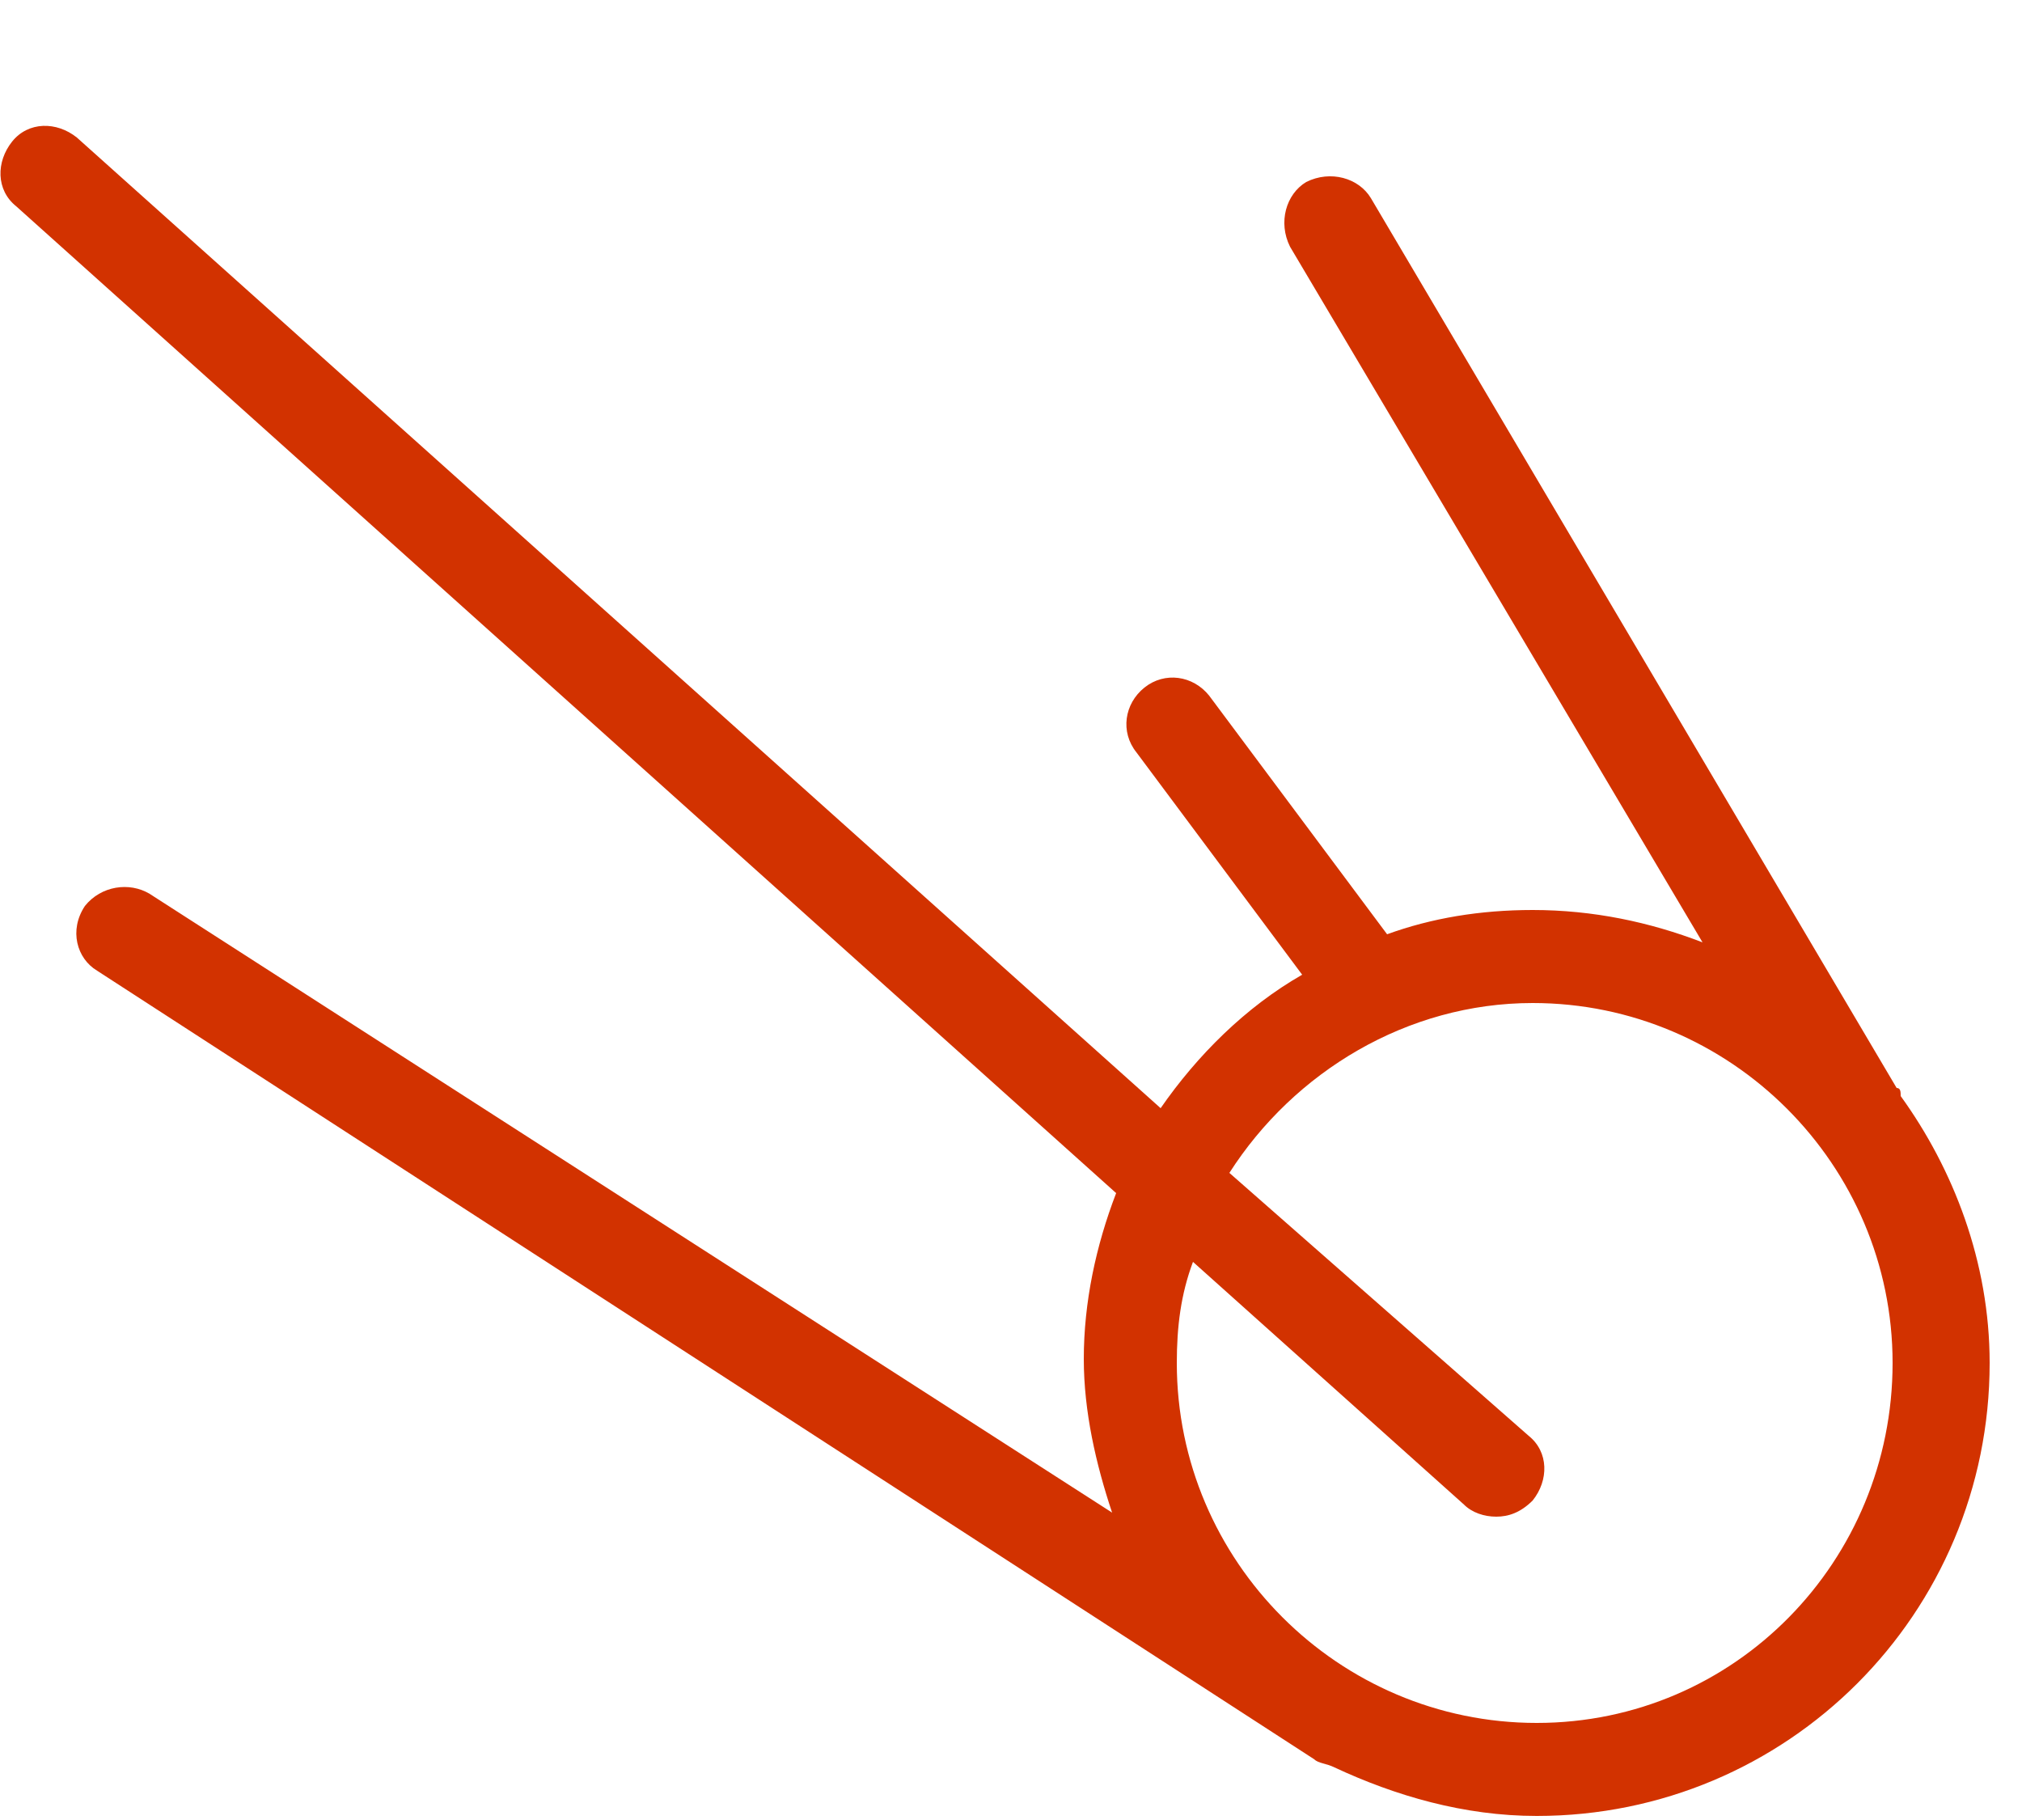 <?xml version="1.0" encoding="UTF-8"?> <!-- Generator: Adobe Illustrator 25.3.1, SVG Export Plug-In . SVG Version: 6.00 Build 0) --> <svg xmlns="http://www.w3.org/2000/svg" xmlns:xlink="http://www.w3.org/1999/xlink" version="1.1" id="Layer_1" x="0px" y="0px" viewBox="0 0 50 45" style="enable-background:new 0 0 50 45;" xml:space="preserve"> <style type="text/css"> .st0{fill:#D23200;} </style> <path class="st0" d="M47,27.1c0-0.1,0-0.2-0.1-0.2l-13-22c-0.3-0.5-1-0.7-1.6-0.4c-0.5,0.3-0.7,1-0.4,1.6l10.2,17.2 c-1.3-0.5-2.7-0.8-4.2-0.8c-1.3,0-2.5,0.2-3.6,0.6l-4.4-5.9c-0.4-0.5-1.1-0.6-1.6-0.2c-0.5,0.4-0.6,1.1-0.2,1.6l4.1,5.5 c-1.4,0.8-2.6,2-3.5,3.3L1.9,3.4C1.4,3,0.7,3,0.3,3.5C-0.1,4-0.1,4.7,0.4,5.1l27.2,24.4c-0.5,1.3-0.8,2.7-0.8,4.1 c0,1.3,0.3,2.6,0.7,3.8L3.7,22.1c-0.5-0.3-1.2-0.2-1.6,0.3C1.7,23,1.9,23.7,2.4,24l30.1,19.5c0.1,0.1,0.3,0.1,0.5,0.2 c1.5,0.7,3.2,1.2,5,1.2c6.2,0,11.2-5,11.2-11.2C49.2,31.2,48.3,28.9,47,27.1z M38,42.6c-4.9,0-8.9-4-8.9-8.9c0-0.9,0.1-1.7,0.4-2.5 l6.7,6c0.2,0.2,0.5,0.3,0.8,0.3c0.3,0,0.6-0.1,0.9-0.4c0.4-0.5,0.4-1.2-0.1-1.6L30.4,29c1.6-2.5,4.4-4.2,7.5-4.2 c4.9,0,8.9,4,8.9,8.9C46.8,38.6,42.9,42.6,38,42.6z"></path> </svg> 